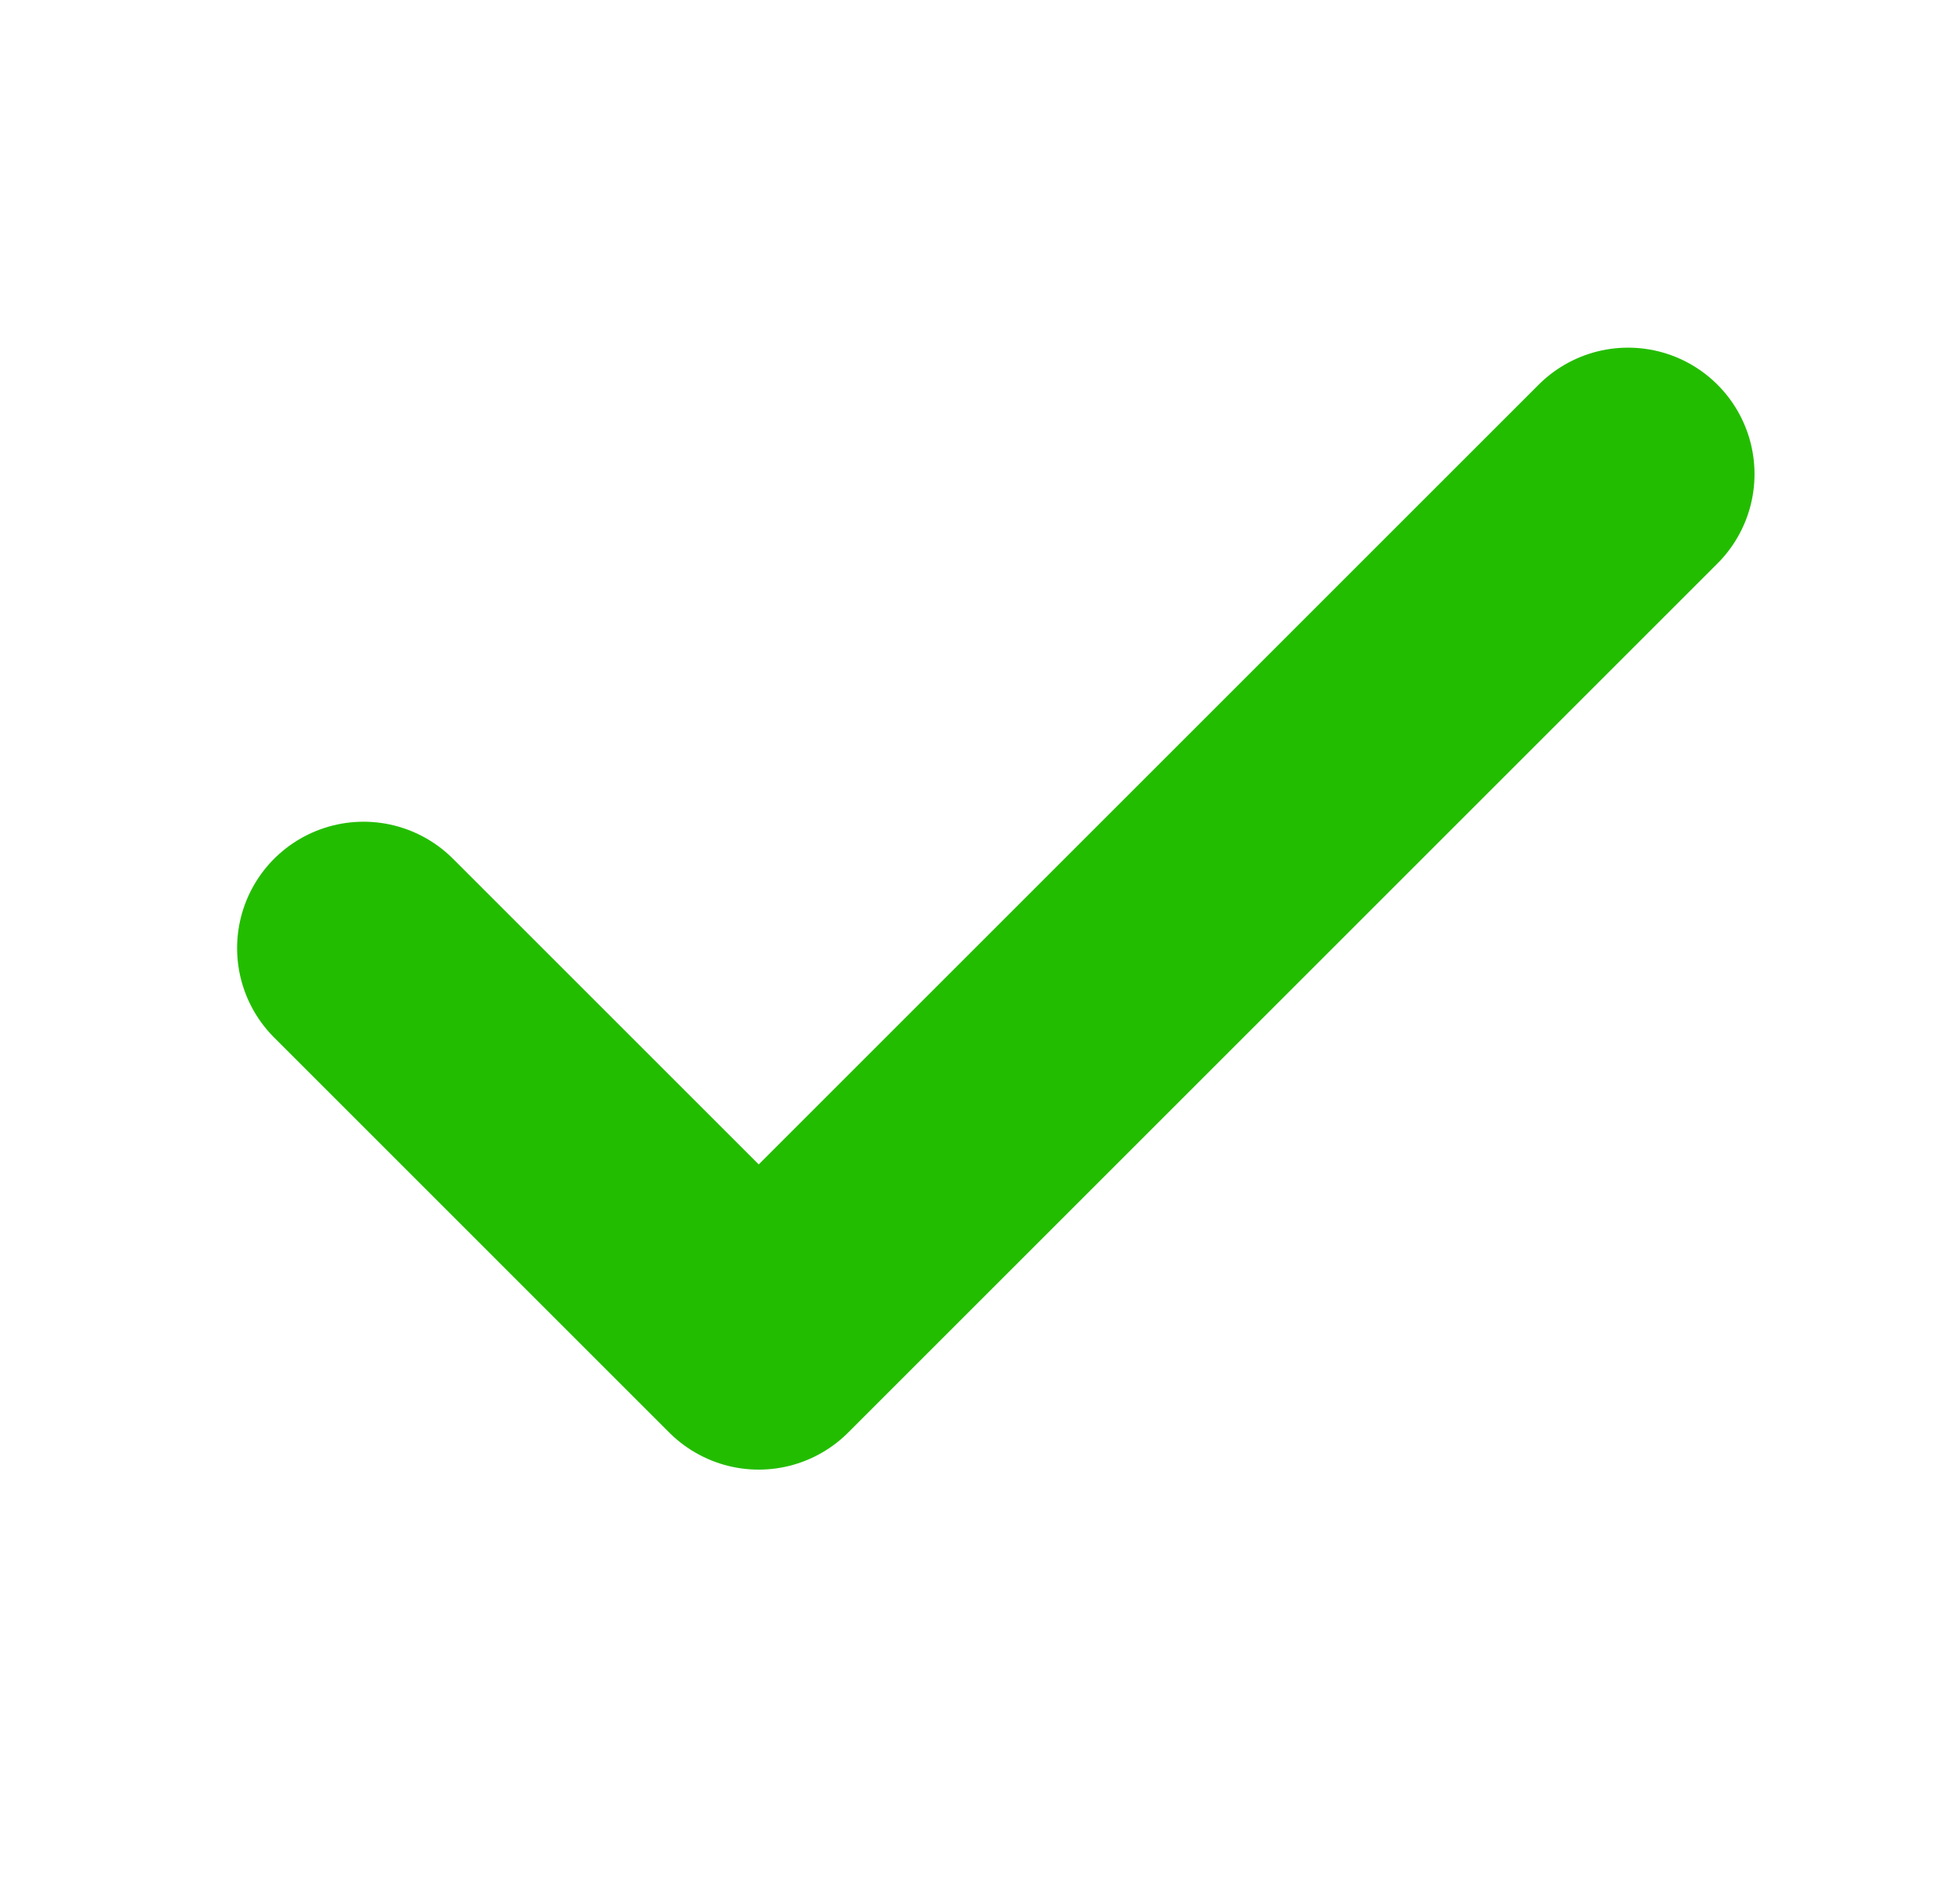 <svg width="31" height="30" viewBox="0 0 31 30" fill="none" xmlns="http://www.w3.org/2000/svg">
<path d="M25.75 7.5L12 21.25L5.75 15" stroke="#23BD00" stroke-width="4" stroke-linecap="round" stroke-linejoin="round"/>
</svg>
